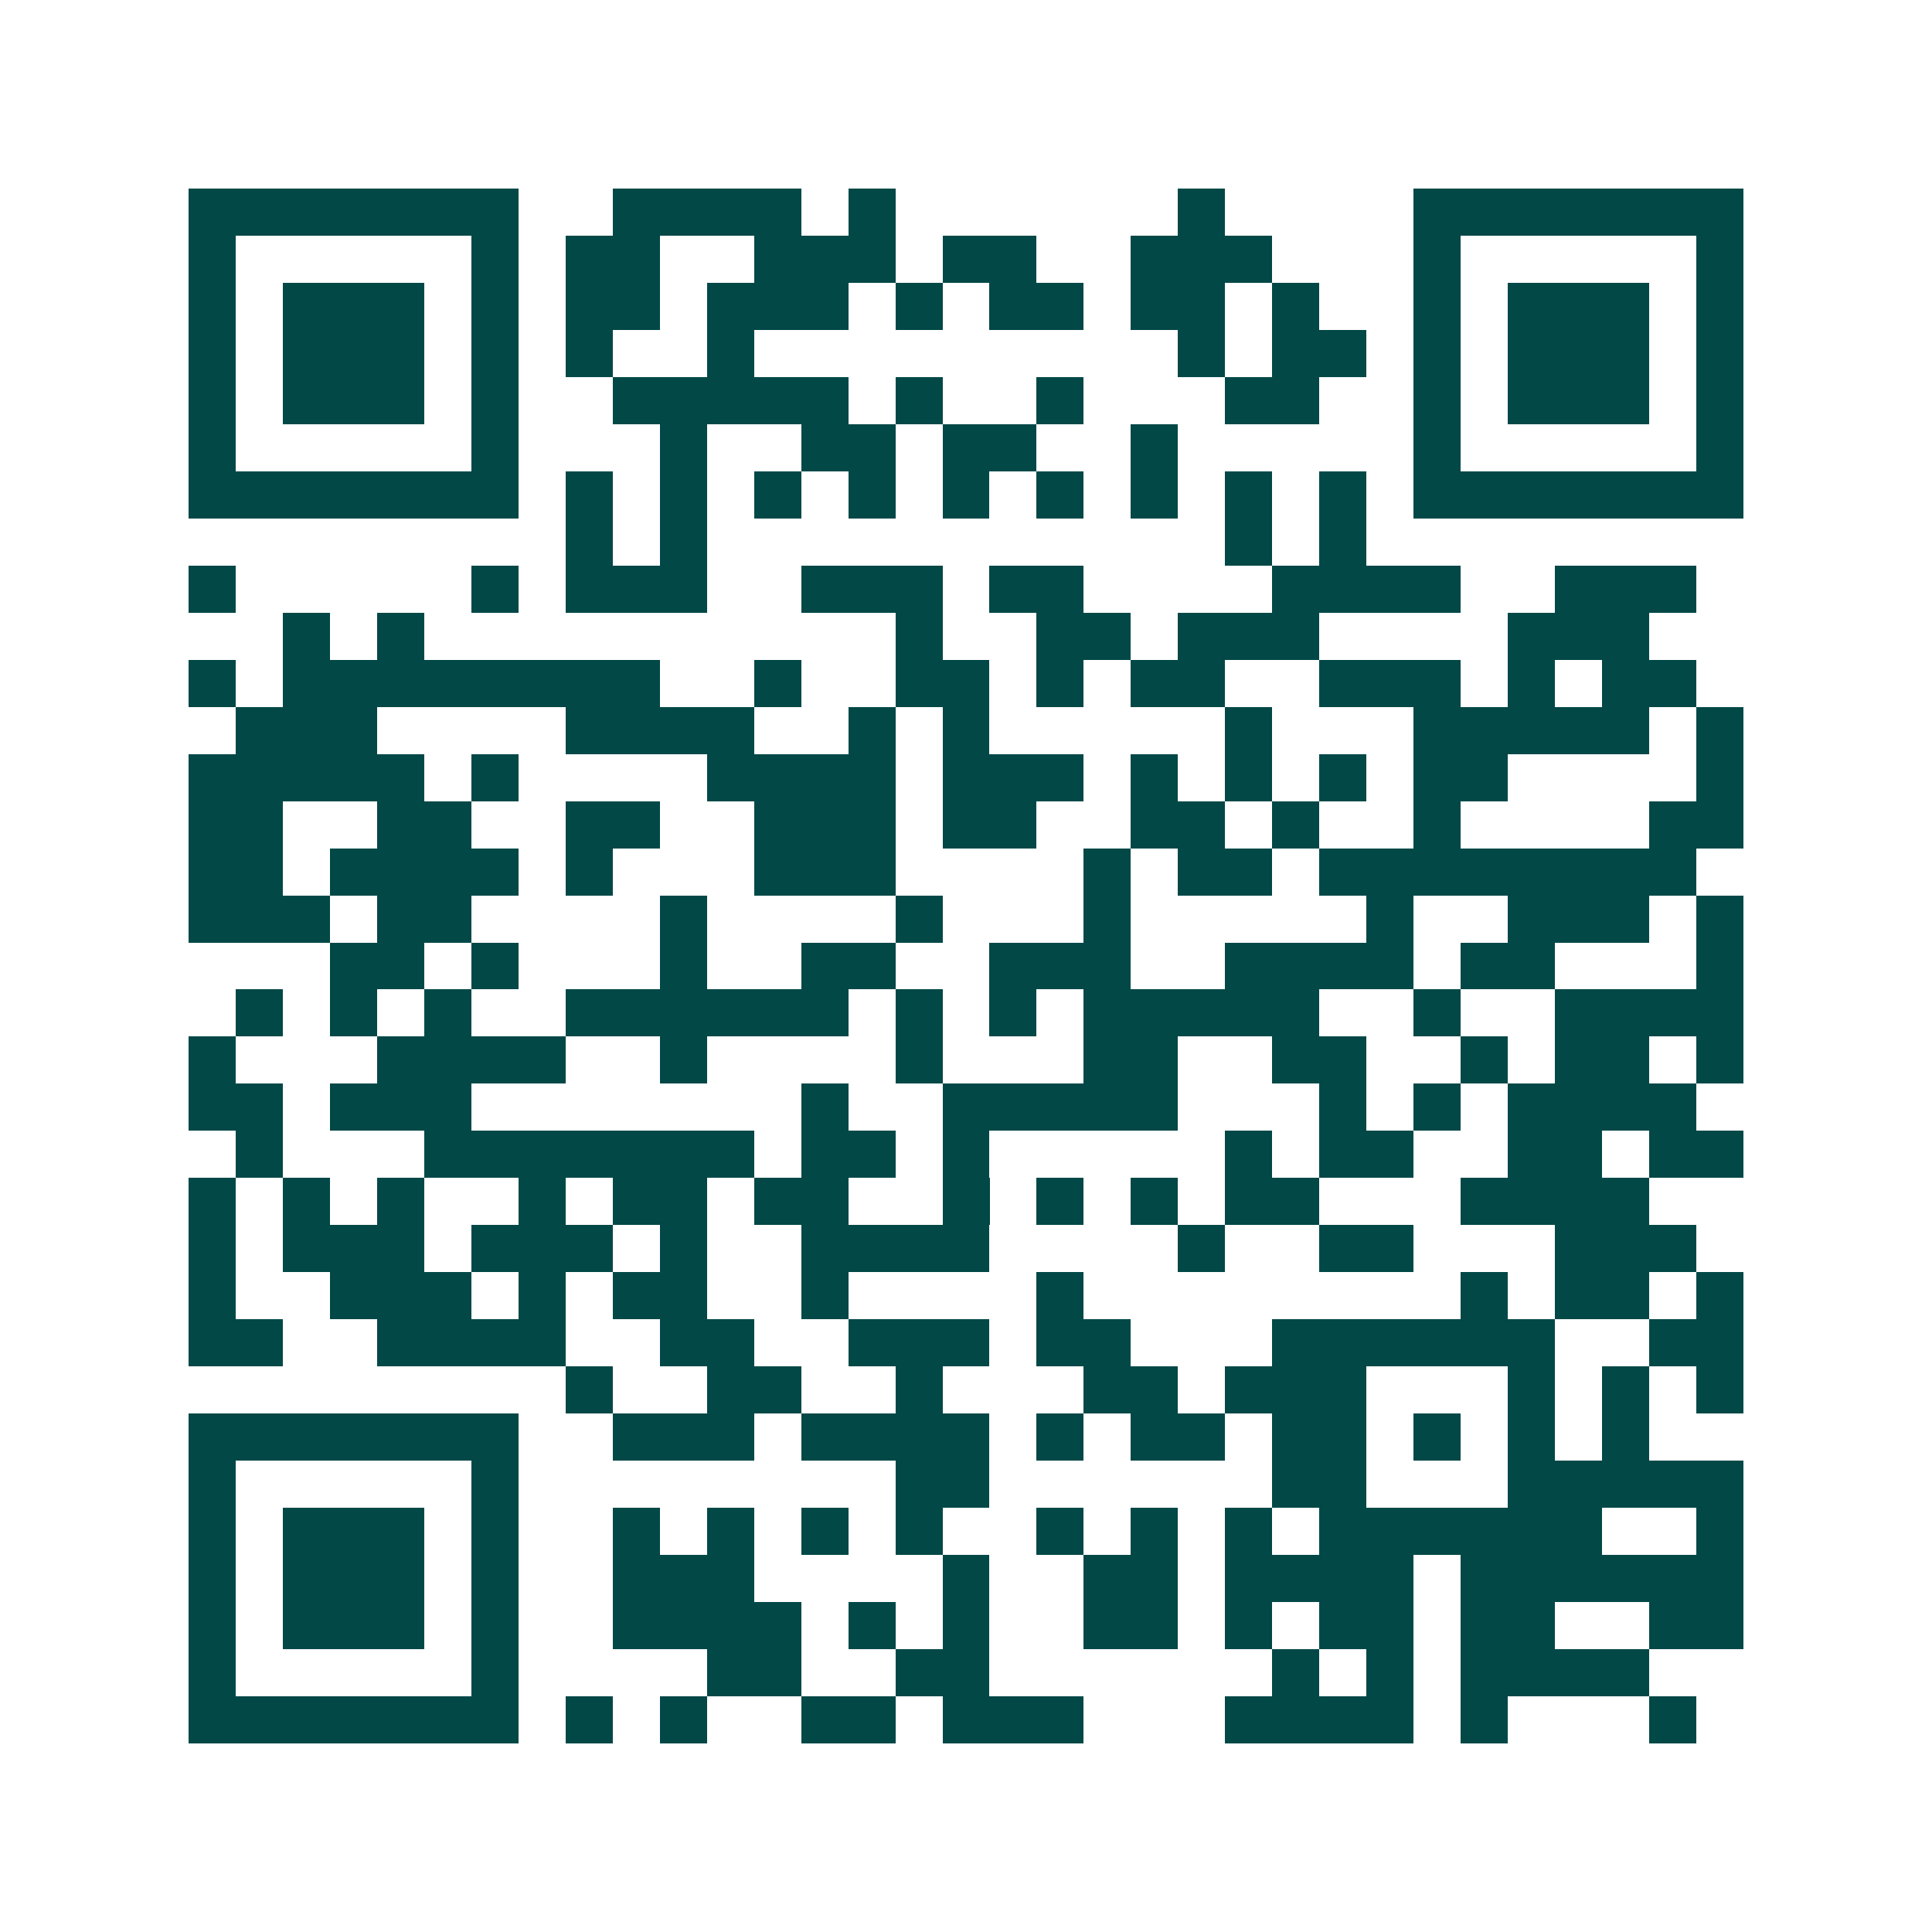 <svg xmlns="http://www.w3.org/2000/svg" width="200" height="200" viewBox="0 0 41 41" shape-rendering="crispEdges"><path fill="#ffffff" d="M0 0h41v41H0z"/><path stroke="#014847" d="M4 4.5h7m2 0h4m1 0h1m6 0h1m4 0h7M4 5.5h1m5 0h1m1 0h2m2 0h3m1 0h2m2 0h3m3 0h1m5 0h1M4 6.5h1m1 0h3m1 0h1m1 0h2m1 0h3m1 0h1m1 0h2m1 0h2m1 0h1m2 0h1m1 0h3m1 0h1M4 7.5h1m1 0h3m1 0h1m1 0h1m2 0h1m9 0h1m1 0h2m1 0h1m1 0h3m1 0h1M4 8.5h1m1 0h3m1 0h1m2 0h5m1 0h1m2 0h1m3 0h2m2 0h1m1 0h3m1 0h1M4 9.5h1m5 0h1m3 0h1m2 0h2m1 0h2m2 0h1m5 0h1m5 0h1M4 10.5h7m1 0h1m1 0h1m1 0h1m1 0h1m1 0h1m1 0h1m1 0h1m1 0h1m1 0h1m1 0h7M12 11.5h1m1 0h1m11 0h1m1 0h1M4 12.5h1m5 0h1m1 0h3m2 0h3m1 0h2m4 0h4m2 0h3M6 13.5h1m1 0h1m10 0h1m2 0h2m1 0h3m4 0h3M4 14.5h1m1 0h8m2 0h1m2 0h2m1 0h1m1 0h2m2 0h3m1 0h1m1 0h2M5 15.5h3m4 0h4m2 0h1m1 0h1m5 0h1m3 0h5m1 0h1M4 16.5h5m1 0h1m4 0h4m1 0h3m1 0h1m1 0h1m1 0h1m1 0h2m4 0h1M4 17.5h2m2 0h2m2 0h2m2 0h3m1 0h2m2 0h2m1 0h1m2 0h1m4 0h2M4 18.5h2m1 0h4m1 0h1m3 0h3m4 0h1m1 0h2m1 0h8M4 19.5h3m1 0h2m4 0h1m4 0h1m3 0h1m5 0h1m2 0h3m1 0h1M7 20.5h2m1 0h1m3 0h1m2 0h2m2 0h3m2 0h4m1 0h2m3 0h1M5 21.5h1m1 0h1m1 0h1m2 0h6m1 0h1m1 0h1m1 0h5m2 0h1m2 0h4M4 22.5h1m3 0h4m2 0h1m4 0h1m3 0h2m2 0h2m2 0h1m1 0h2m1 0h1M4 23.5h2m1 0h3m7 0h1m2 0h5m3 0h1m1 0h1m1 0h4M5 24.5h1m3 0h7m1 0h2m1 0h1m5 0h1m1 0h2m2 0h2m1 0h2M4 25.5h1m1 0h1m1 0h1m2 0h1m1 0h2m1 0h2m2 0h1m1 0h1m1 0h1m1 0h2m3 0h4M4 26.5h1m1 0h3m1 0h3m1 0h1m2 0h4m4 0h1m2 0h2m3 0h3M4 27.5h1m2 0h3m1 0h1m1 0h2m2 0h1m4 0h1m8 0h1m1 0h2m1 0h1M4 28.5h2m2 0h4m2 0h2m2 0h3m1 0h2m3 0h6m2 0h2M12 29.5h1m2 0h2m2 0h1m3 0h2m1 0h3m3 0h1m1 0h1m1 0h1M4 30.5h7m2 0h3m1 0h4m1 0h1m1 0h2m1 0h2m1 0h1m1 0h1m1 0h1M4 31.5h1m5 0h1m8 0h2m6 0h2m3 0h5M4 32.5h1m1 0h3m1 0h1m2 0h1m1 0h1m1 0h1m1 0h1m2 0h1m1 0h1m1 0h1m1 0h6m2 0h1M4 33.5h1m1 0h3m1 0h1m2 0h3m4 0h1m2 0h2m1 0h4m1 0h6M4 34.5h1m1 0h3m1 0h1m2 0h4m1 0h1m1 0h1m2 0h2m1 0h1m1 0h2m1 0h2m2 0h2M4 35.5h1m5 0h1m4 0h2m2 0h2m6 0h1m1 0h1m1 0h4M4 36.5h7m1 0h1m1 0h1m2 0h2m1 0h3m3 0h4m1 0h1m3 0h1"/></svg>
